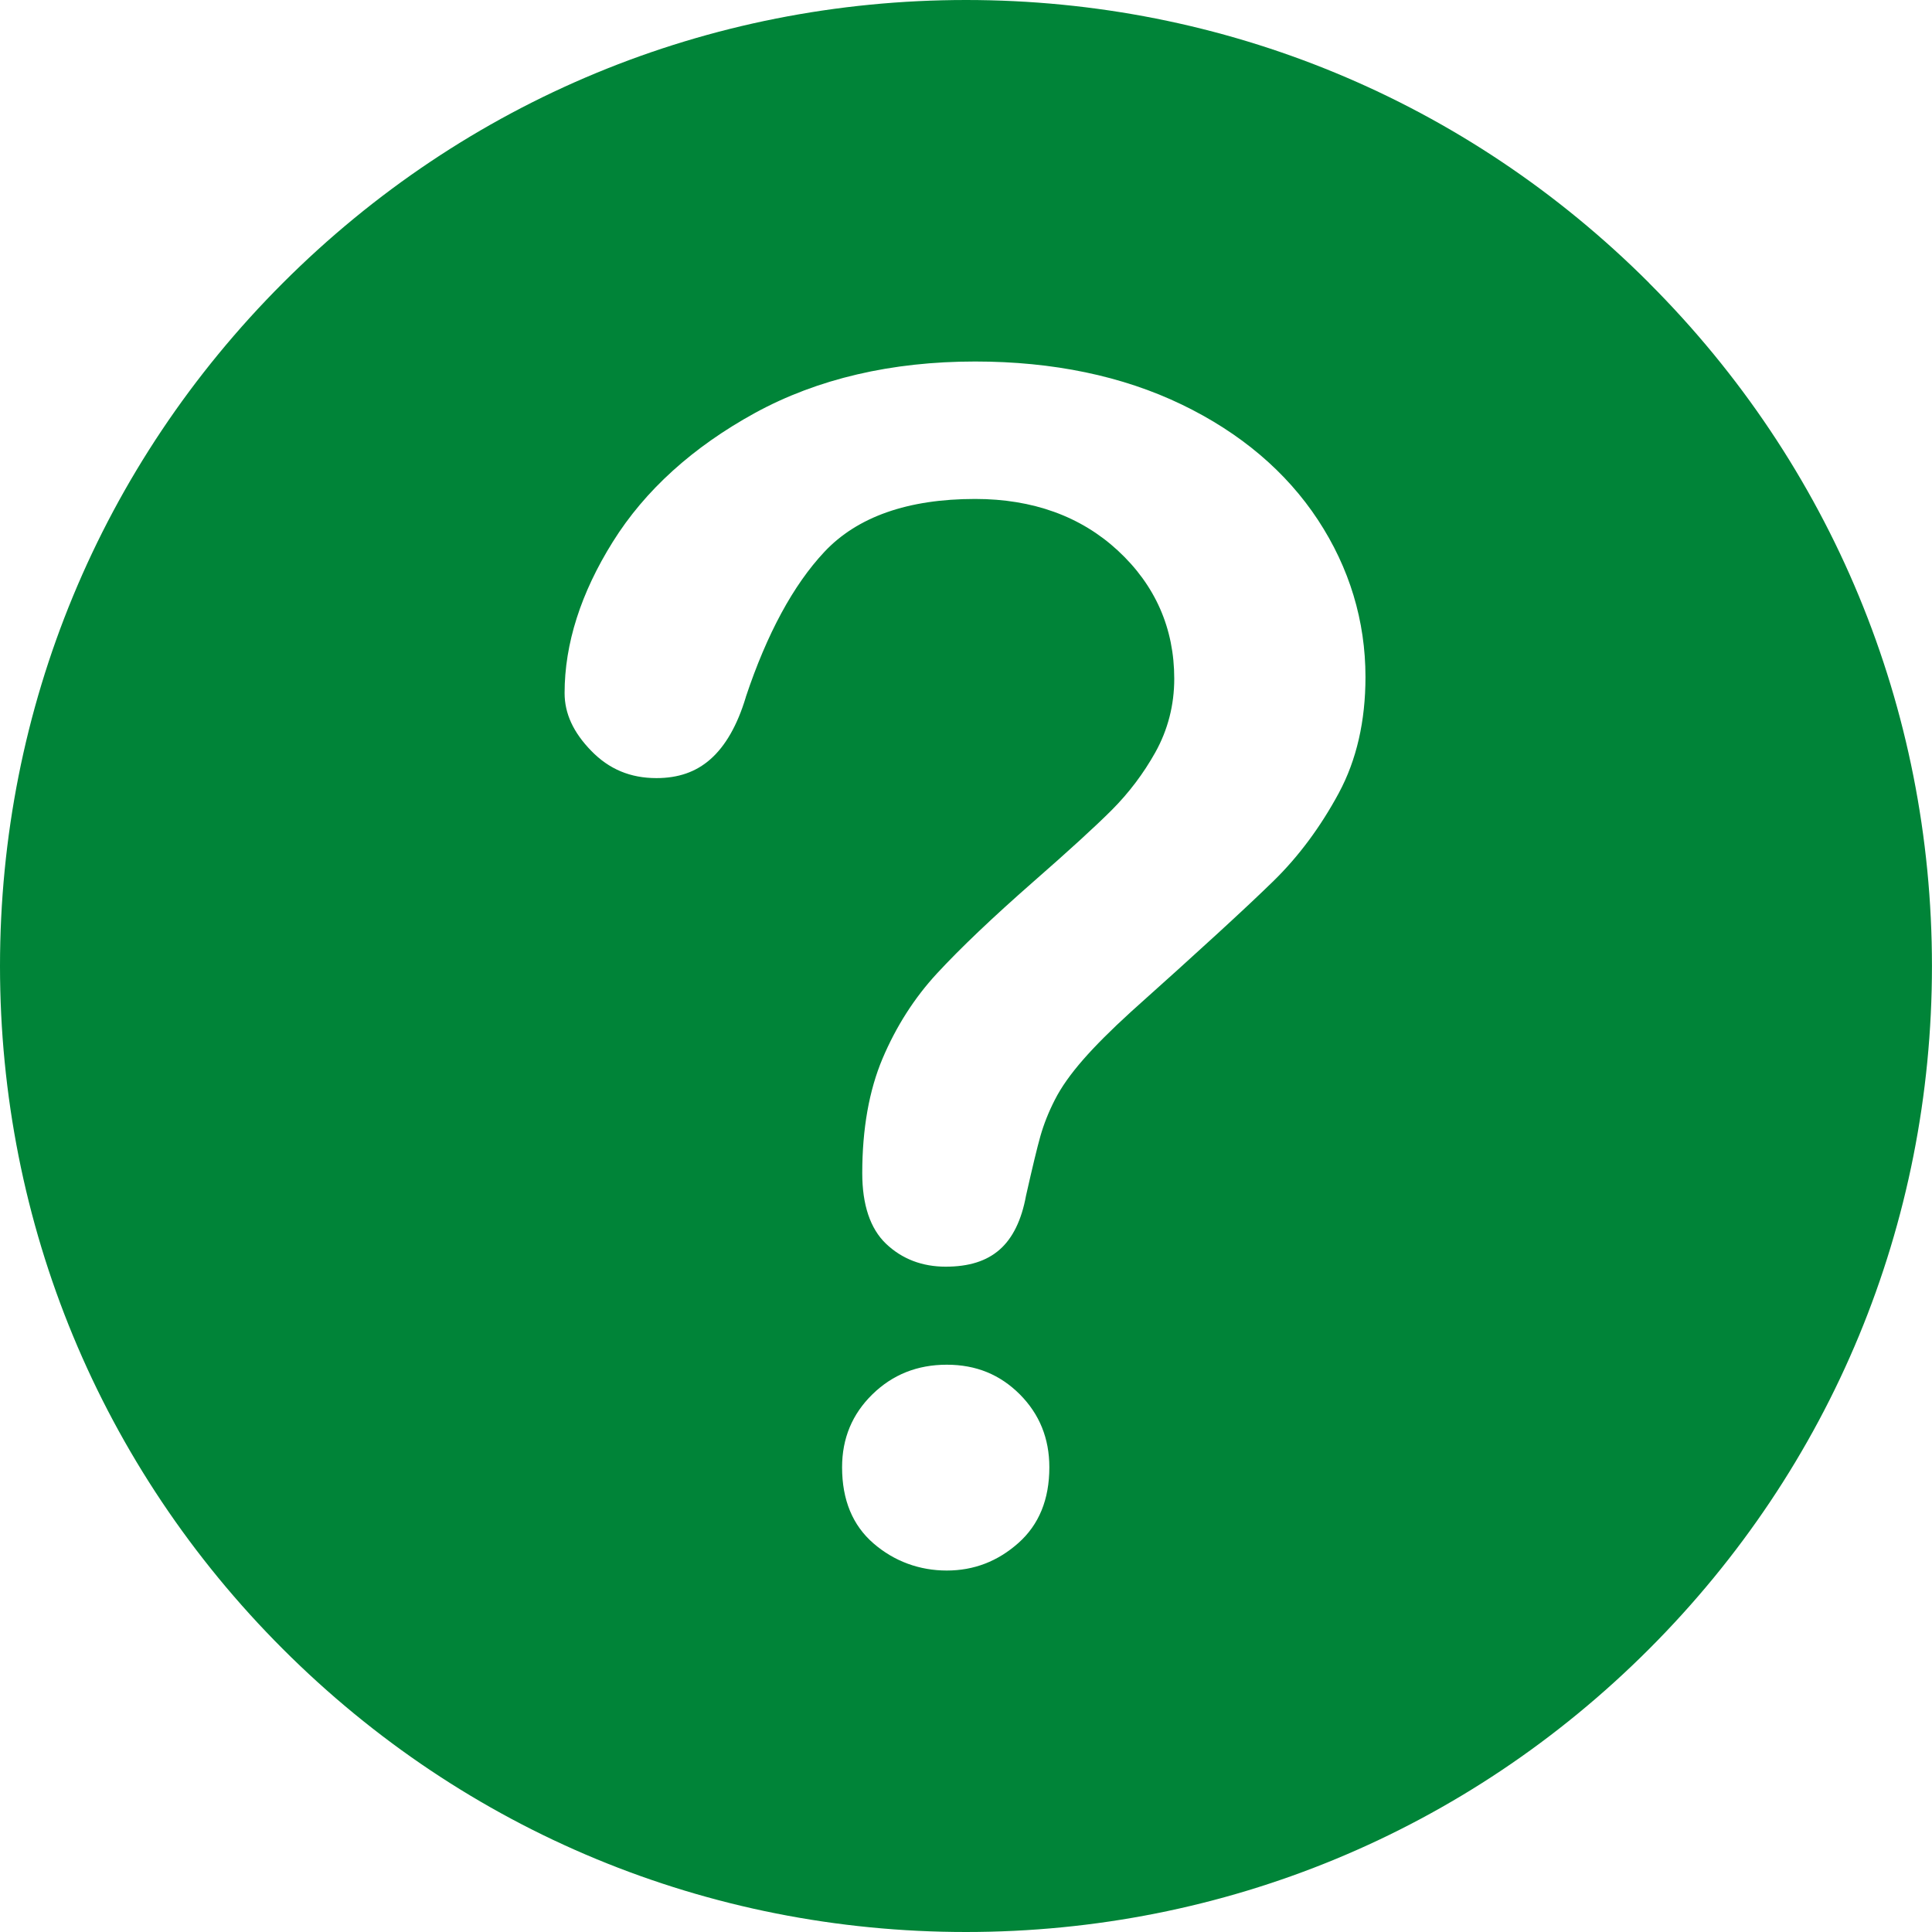 <svg width="43" height="43" viewBox="0 0 43 43" fill="none" xmlns="http://www.w3.org/2000/svg">
<g clip-path="url(#clip0_1744_1290)">
<path d="M36.703 6.297C32.642 2.236 27.243 0 21.501 0C15.758 0 10.358 2.236 6.297 6.297C2.236 10.358 0 15.757 0 21.501C0 27.244 2.236 32.643 6.297 36.703C10.358 40.764 15.757 43 21.499 43C27.242 43 32.642 40.764 36.702 36.703C40.763 32.642 42.999 27.243 42.999 21.501C42.999 15.758 40.763 10.358 36.702 6.298L36.703 6.297ZM22.666 34.342C22.206 34.751 21.675 34.955 21.072 34.955C20.47 34.955 19.905 34.753 19.44 34.35C18.975 33.947 18.742 33.382 18.742 32.657C18.742 32.013 18.967 31.473 19.417 31.033C19.866 30.594 20.418 30.374 21.072 30.374C21.726 30.374 22.257 30.594 22.697 31.033C23.135 31.473 23.355 32.013 23.355 32.657C23.355 33.372 23.125 33.934 22.666 34.342ZM29.8 17.646C29.393 18.401 28.904 19.061 28.345 19.607C27.758 20.182 26.689 21.163 25.169 22.522C25.169 22.522 25.166 22.525 25.165 22.526C24.73 22.922 24.375 23.278 24.109 23.582C23.826 23.906 23.62 24.198 23.478 24.477C23.34 24.746 23.232 25.018 23.155 25.289C23.084 25.541 22.981 25.968 22.84 26.594C22.839 26.599 22.837 26.605 22.836 26.611C22.737 27.155 22.538 27.561 22.246 27.815C21.956 28.068 21.565 28.192 21.047 28.192C20.529 28.192 20.078 28.024 19.718 27.68C19.369 27.345 19.191 26.817 19.191 26.111C19.191 25.127 19.343 24.269 19.642 23.561C19.945 22.845 20.352 22.209 20.851 21.669C21.373 21.104 22.093 20.419 22.989 19.633C23.792 18.931 24.381 18.392 24.741 18.032C25.125 17.648 25.451 17.215 25.714 16.745C25.993 16.244 26.135 15.693 26.135 15.106C26.135 13.984 25.713 13.024 24.879 12.253C24.054 11.491 22.986 11.105 21.703 11.105C20.208 11.105 19.079 11.502 18.346 12.285C17.656 13.021 17.069 14.106 16.601 15.508C16.6 15.513 16.599 15.516 16.598 15.521C16.411 16.142 16.145 16.606 15.809 16.9C15.489 17.182 15.096 17.318 14.61 17.318C14.03 17.318 13.557 17.12 13.161 16.713C12.761 16.303 12.566 15.882 12.566 15.425C12.566 14.329 12.927 13.197 13.64 12.058C14.356 10.912 15.422 9.948 16.807 9.189C18.195 8.431 19.842 8.046 21.703 8.046C23.436 8.046 24.983 8.368 26.302 9.004C27.606 9.633 28.626 10.497 29.333 11.571C30.035 12.64 30.391 13.818 30.391 15.069C30.391 16.051 30.192 16.917 29.799 17.647L29.8 17.646Z" fill="#008438"/>
</g>
<defs>
<clipPath id="clip0_1744_1290">
<rect width="43" height="43" fill="white"/>
</clipPath>
</defs>
</svg>
